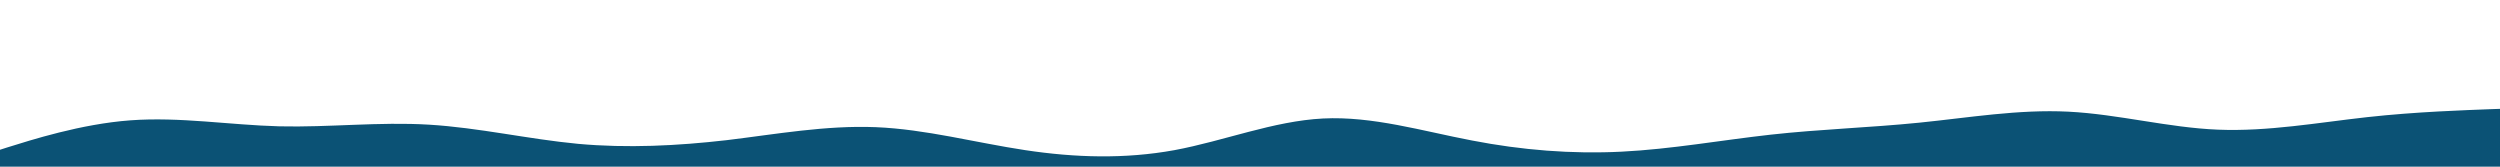 <?xml version="1.0" encoding="UTF-8"?> <!-- Generator: Adobe Illustrator 24.0.1, SVG Export Plug-In . SVG Version: 6.00 Build 0) --> <svg xmlns="http://www.w3.org/2000/svg" xmlns:xlink="http://www.w3.org/1999/xlink" id="visual" x="0px" y="0px" viewBox="0 0 1500 100" style="enable-background:new 0 0 1500 100;" xml:space="preserve"> <style type="text/css"> .st0{fill:#ffffff;} .st1{fill:#0b5275;} </style> <rect x="-11" y="-27.1" class="st0" width="1520" height="127.1"></rect> <path class="st1" d="M-11,93.4l14.9-4.8C18.7,84,48.5,74.4,78.2,72.2s59.5,2.8,89.4,3.6c29.9,0.7,59.9-2.8,89.8-1 c29.9,1.8,59.7,8.7,89.4,11.5c29.7,2.7,59.5,1.2,89.2-2.2c29.7-3.6,59.5-9,89.4-7.8c29.9,1.2,59.9,9.3,89.8,13.8 c29.9,4.5,59.7,5.4,89.4,0c29.7-5.5,59.5-17.5,89.2-19c29.7-1.5,59.5,7.5,89.4,13.2c29.9,5.8,59.9,8.2,89.8,6.7 c29.9-1.5,59.7-6.9,89.4-10.2s59.5-4.2,89.2-7.2c29.7-3,59.5-8.1,89.4-6.6c29.9,1.5,59.9,9.6,89.8,10.8s59.7-4.2,89.4-7.5 c29.7-3.3,59.5-4.2,74.3-4.8L1509,65v53.9h-14.9c-14.8,0-44.6,0-74.3,0s-59.5,0-89.4,0s-59.9,0-89.8,0s-59.7,0-89.4,0 s-59.5,0-89.2,0s-59.5,0-89.4,0c-29.9,0-59.9,0-89.8,0c-29.9,0-59.7,0-89.4,0s-59.5,0-89.2,0s-59.5,0-89.4,0c-29.9,0-59.9,0-89.8,0 c-29.9,0-59.7,0-89.4,0c-29.7,0-59.5,0-89.2,0s-59.5,0-89.4,0s-59.9,0-89.8,0s-59.7,0-89.4,0s-59.5,0-74.3,0H-11V93.4z"></path> </svg> 